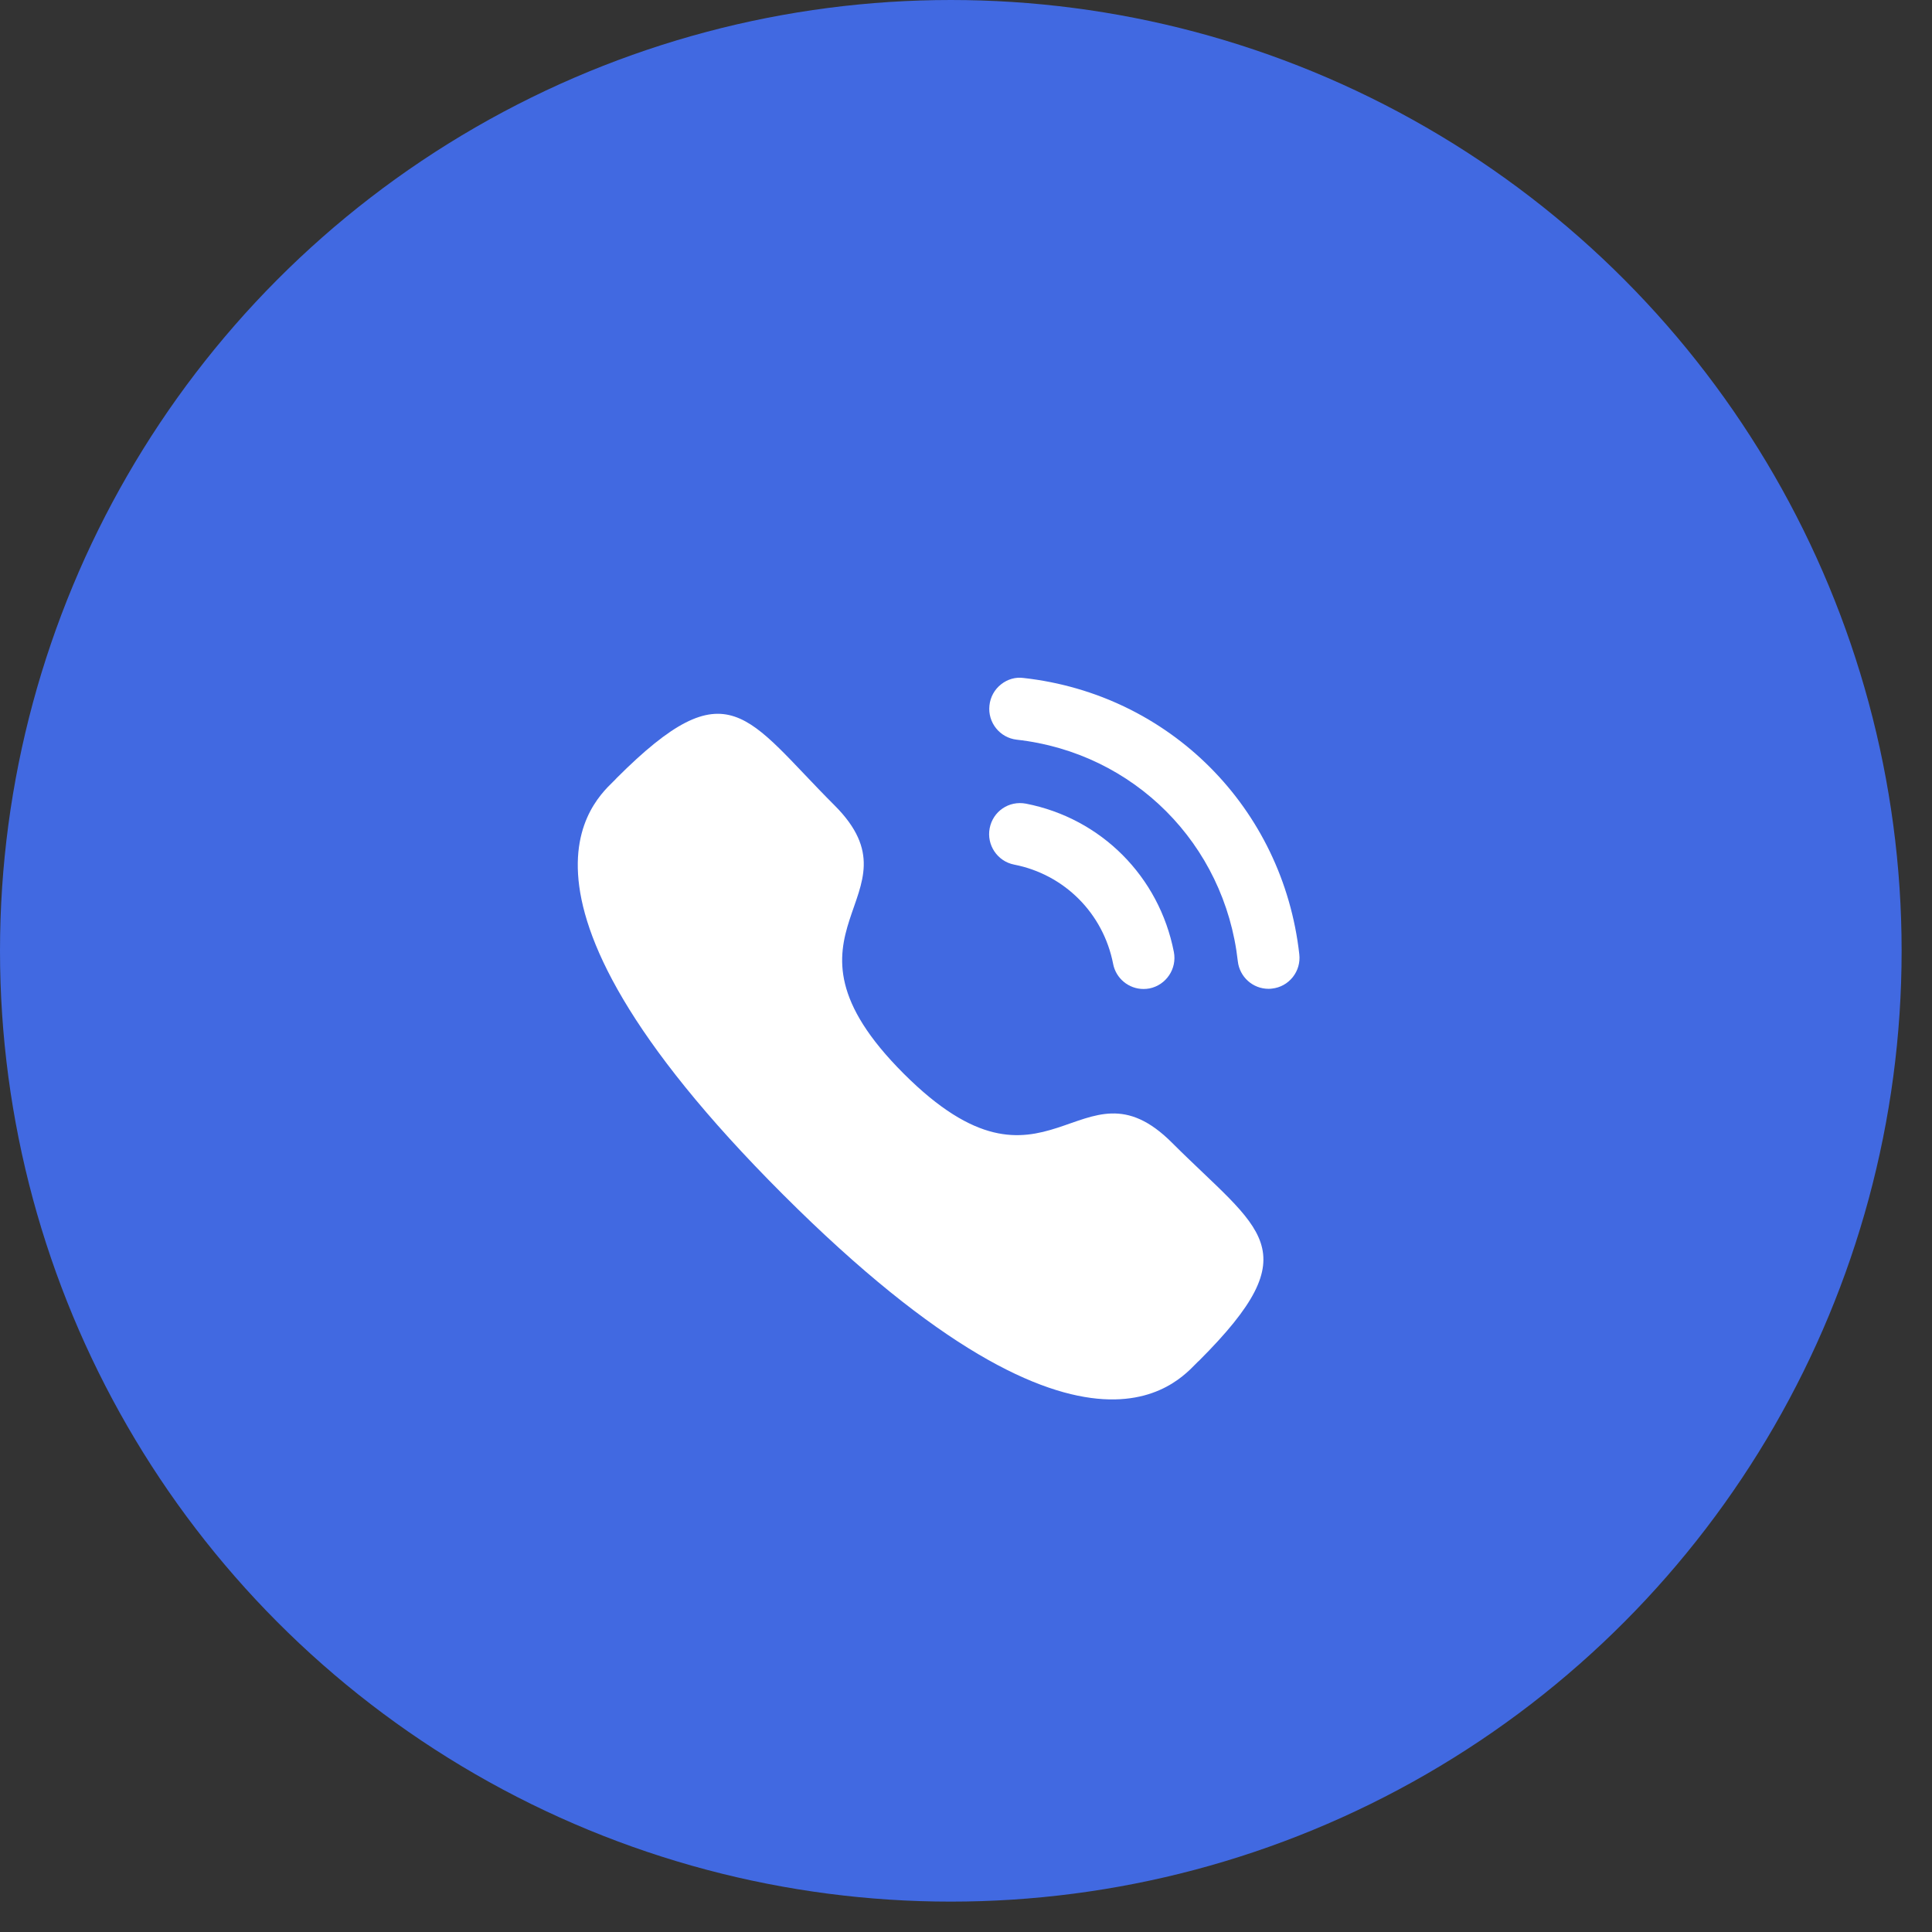 <svg width="58" height="58" viewBox="0 0 58 58" fill="none" xmlns="http://www.w3.org/2000/svg">
<rect x="0" y="0" width="58" height="58" fill="#333333" stroke="none"/>
<circle cx="28.544" cy="28.544" r="28.544" fill="#4169E1"/>
<path d="M30.799 24.126C30.283 24.03 29.809 24.36 29.711 24.863C29.613 25.366 29.943 25.858 30.445 25.956C31.955 26.251 33.121 27.42 33.417 28.936V28.937C33.501 29.373 33.885 29.69 34.328 29.69C34.387 29.69 34.446 29.685 34.507 29.674C35.008 29.573 35.339 29.083 35.24 28.578C34.799 26.315 33.057 24.566 30.799 24.126" fill="white"/>
<path d="M30.731 20.354C30.489 20.319 30.247 20.391 30.053 20.544C29.855 20.7 29.731 20.925 29.704 21.178C29.647 21.688 30.015 22.149 30.524 22.206C34.036 22.598 36.765 25.334 37.16 28.857C37.213 29.328 37.609 29.685 38.082 29.685C38.117 29.685 38.152 29.683 38.187 29.678C38.434 29.651 38.654 29.529 38.81 29.334C38.964 29.139 39.034 28.896 39.006 28.649C38.514 24.253 35.112 20.842 30.731 20.354" fill="white"/>
<path fill-rule="evenodd" clip-rule="evenodd" d="M27.13 32.232C31.451 36.552 32.432 31.554 35.183 34.304C37.836 36.956 39.36 37.487 35.999 40.847C35.578 41.185 32.904 45.256 23.504 35.858C14.102 26.46 18.17 23.782 18.509 23.361C21.878 19.992 22.4 21.526 25.053 24.177C27.804 26.928 22.808 27.912 27.13 32.232Z" fill="white"/>
</svg>
